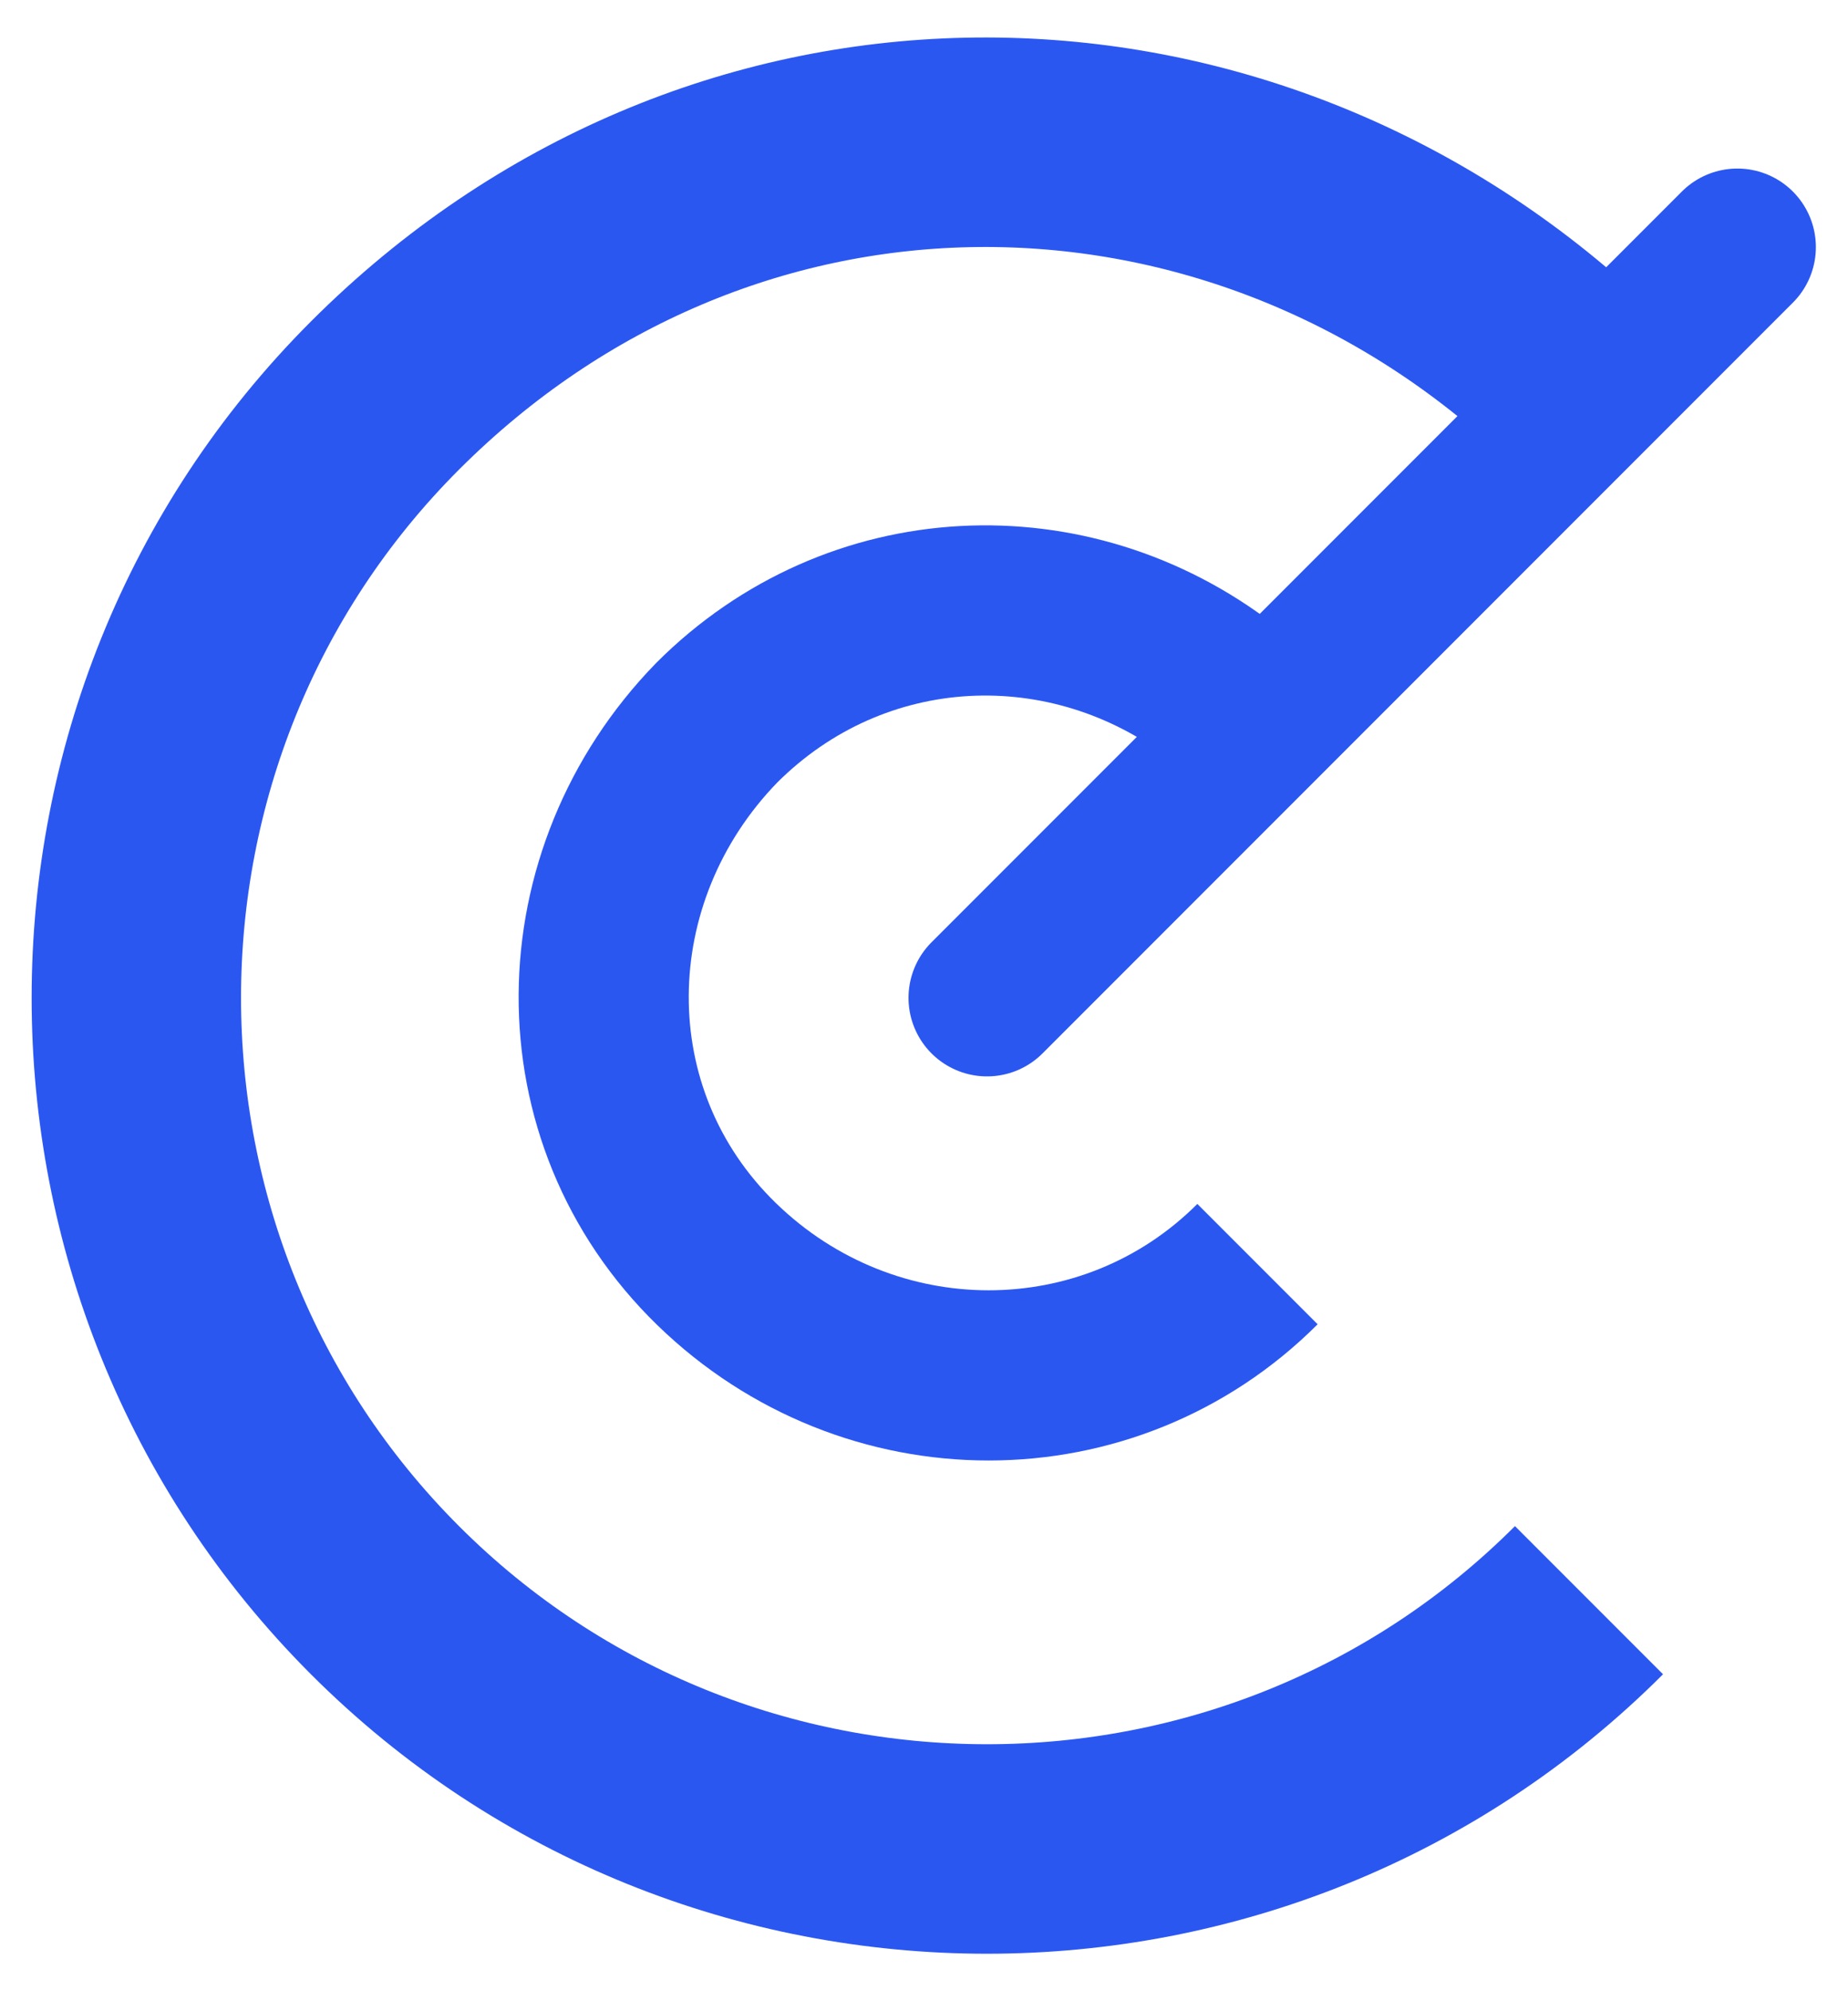<svg width="39" height="42" viewBox="0 0 39 42" fill="none" xmlns="http://www.w3.org/2000/svg">
<g id="Group">
<g id="Group_2">
<g id="Group_3">
<g id="Group_4">
<path id="Vector" d="M33.534 33.752C26.537 40.749 15.121 40.749 8.124 33.752C1.128 26.756 1.128 15.34 8.124 8.343C15.121 1.347 25.708 1.347 32.797 7.607" stroke="#2B57F1" stroke-width="4.419" stroke-miterlimit="10"/>
<path id="Vector_2" d="M26.538 26.663C23.408 29.793 18.345 29.793 15.123 26.663C11.9 23.532 11.992 18.469 15.123 15.247C18.068 12.301 22.579 12.117 25.802 14.602" stroke="#2B57F1" stroke-width="3.59" stroke-miterlimit="10"/>
<path id="Vector_3" d="M20.83 21.047L36.665 5.212" stroke="#2B57F1" stroke-width="3.314" stroke-miterlimit="10" stroke-linecap="round"/>
</g>
</g>
</g>
</g>
</svg>
